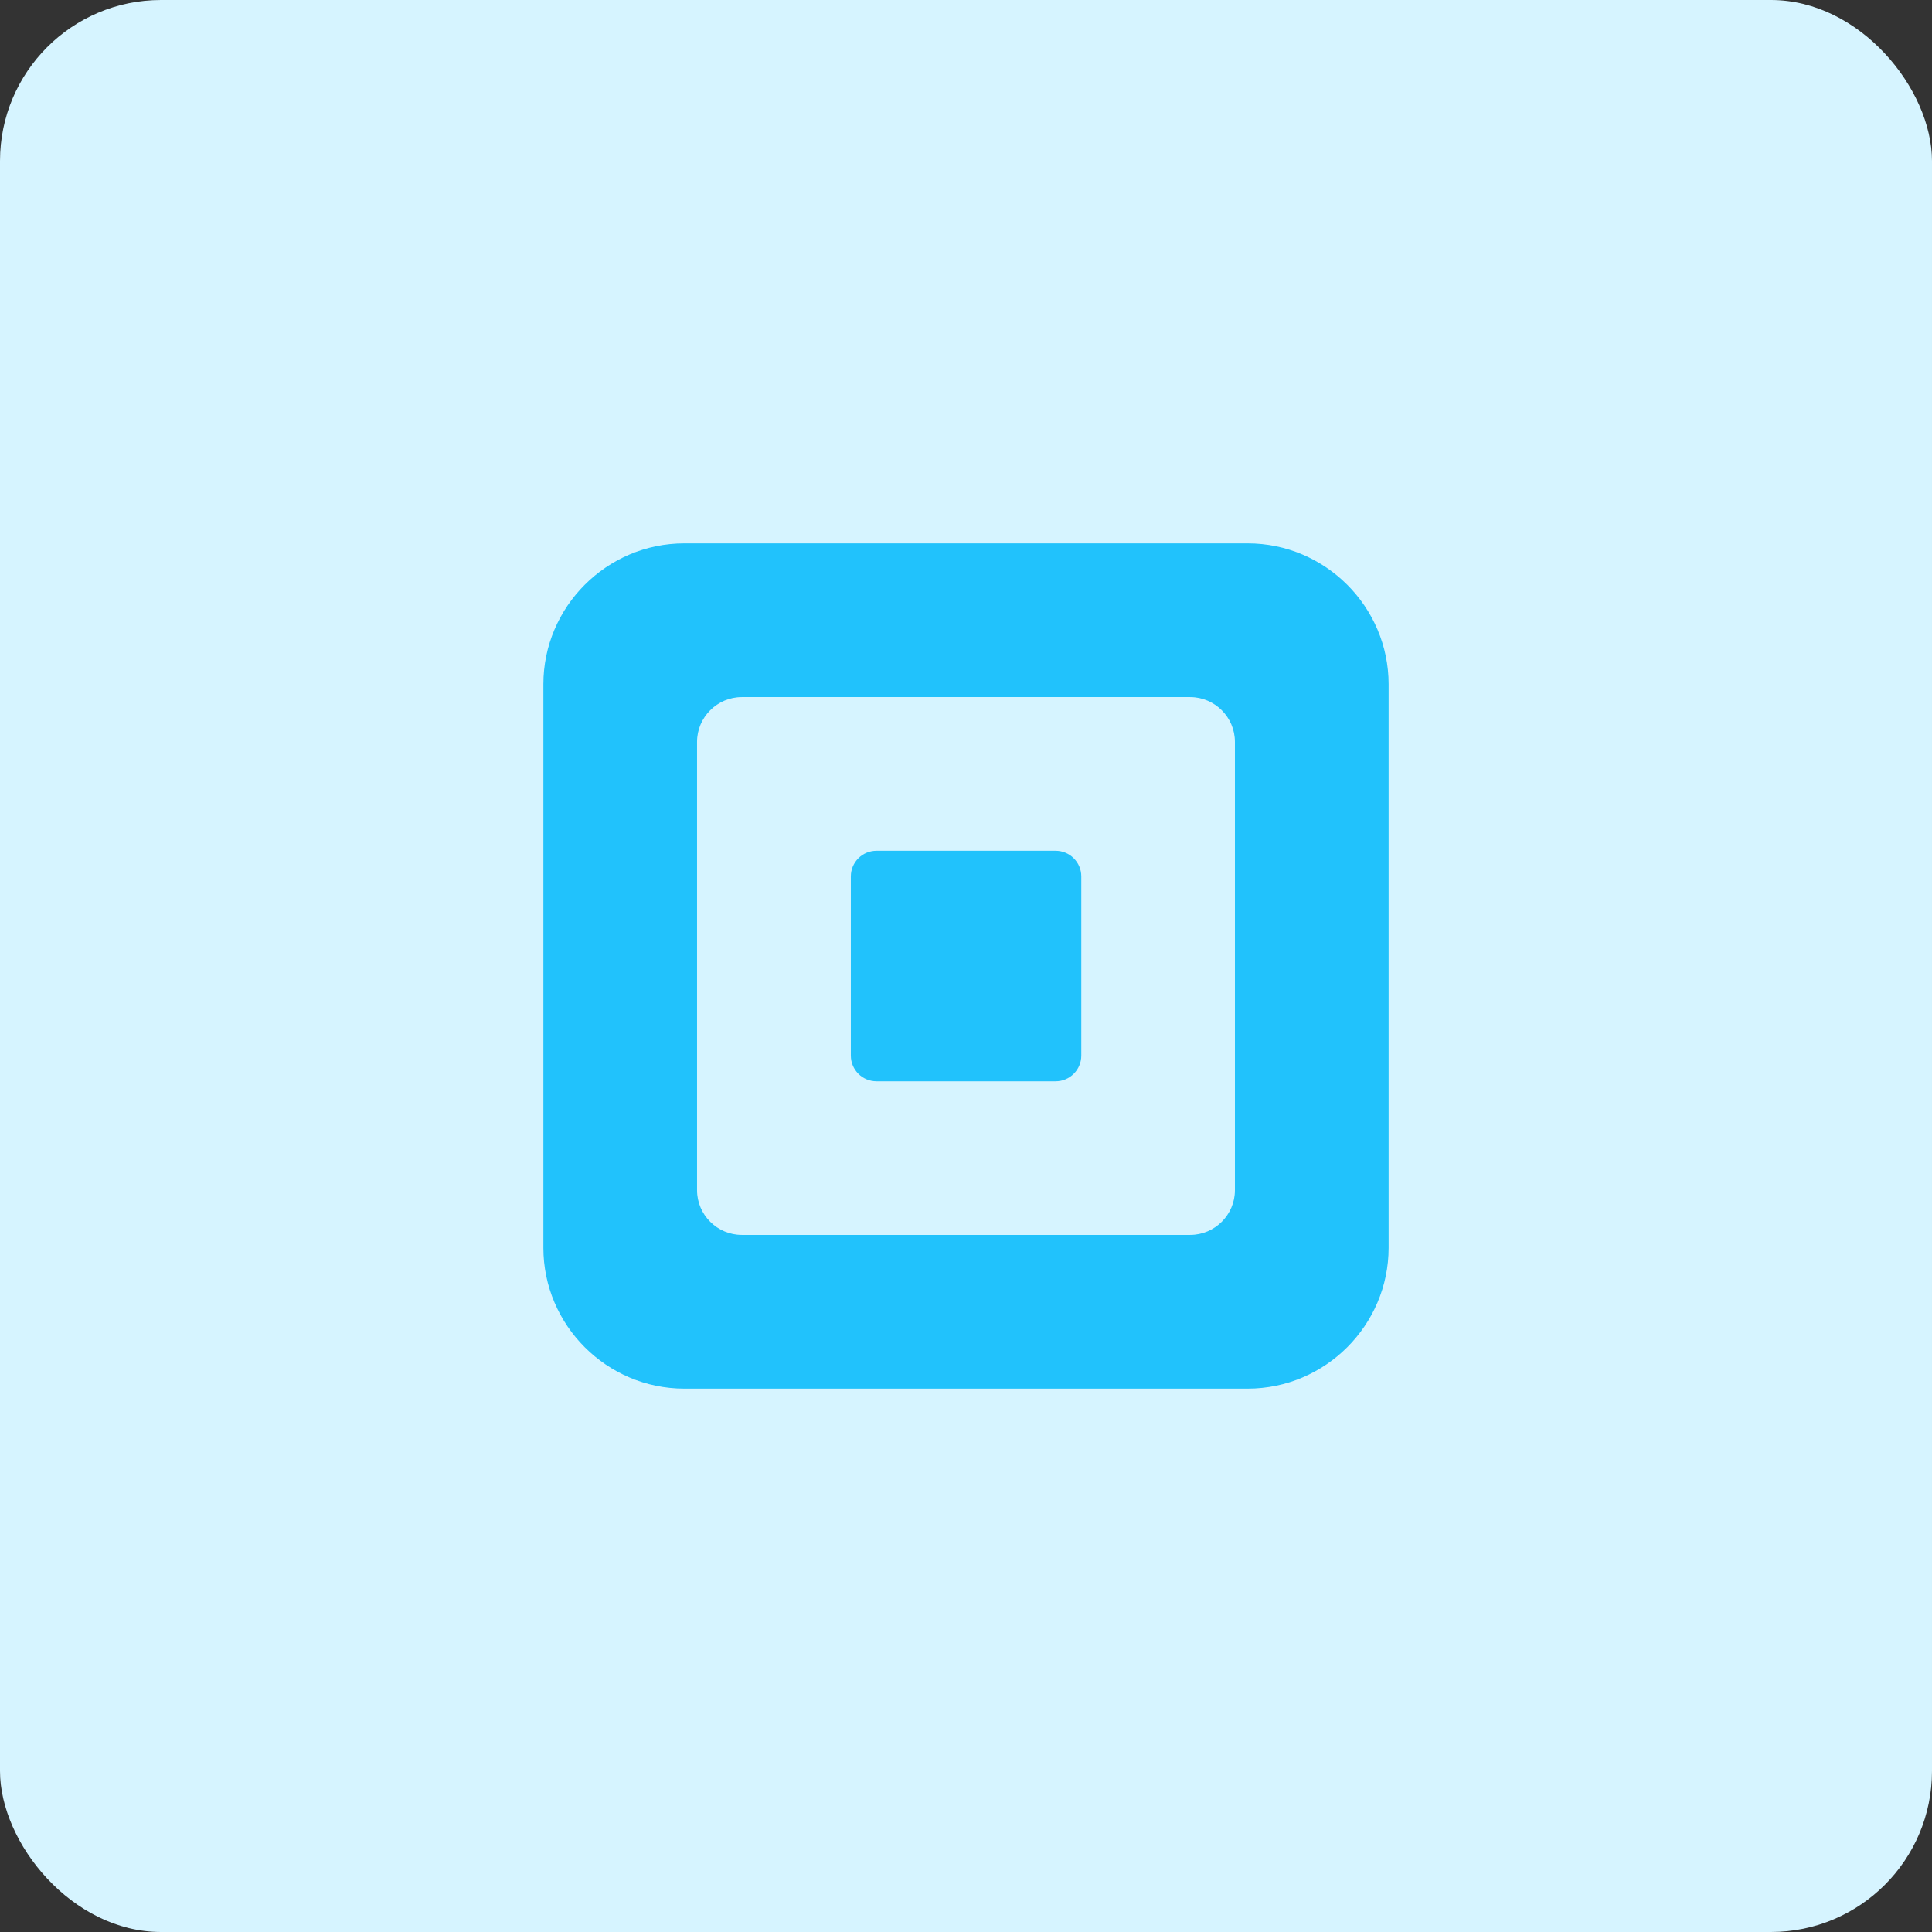 <svg width="96" height="96" viewBox="0 0 96 96" fill="none" xmlns="http://www.w3.org/2000/svg">
<rect x="0" y="0" width="96" height="96" fill="#333333" stroke="none"/>
<rect width="96" height="96" rx="8" fill="#D6F4FF"/>
<path d="M61.999 27H34.001C30.151 27 27 30.15 27 34.001V62.001C27 65.85 30.151 69 34.001 69H61.999C65.849 69 69 65.85 69 62.001V34.001C69 30.15 65.849 27 61.999 27ZM61.363 59.14C61.363 60.363 60.361 61.362 59.137 61.362H36.861C35.638 61.362 34.636 60.363 34.636 59.14V36.864C34.636 35.64 35.638 34.638 36.861 34.638H59.137C60.361 34.638 61.363 35.64 61.363 36.864V59.14ZM53.729 52.454C53.729 53.157 53.156 53.728 52.457 53.728H43.549C42.849 53.728 42.278 53.157 42.278 52.454V43.546C42.278 42.846 42.849 42.274 43.549 42.274H52.457C53.156 42.274 53.729 42.846 53.729 43.546V52.454Z" fill="#21C2FC"/>
</svg>
